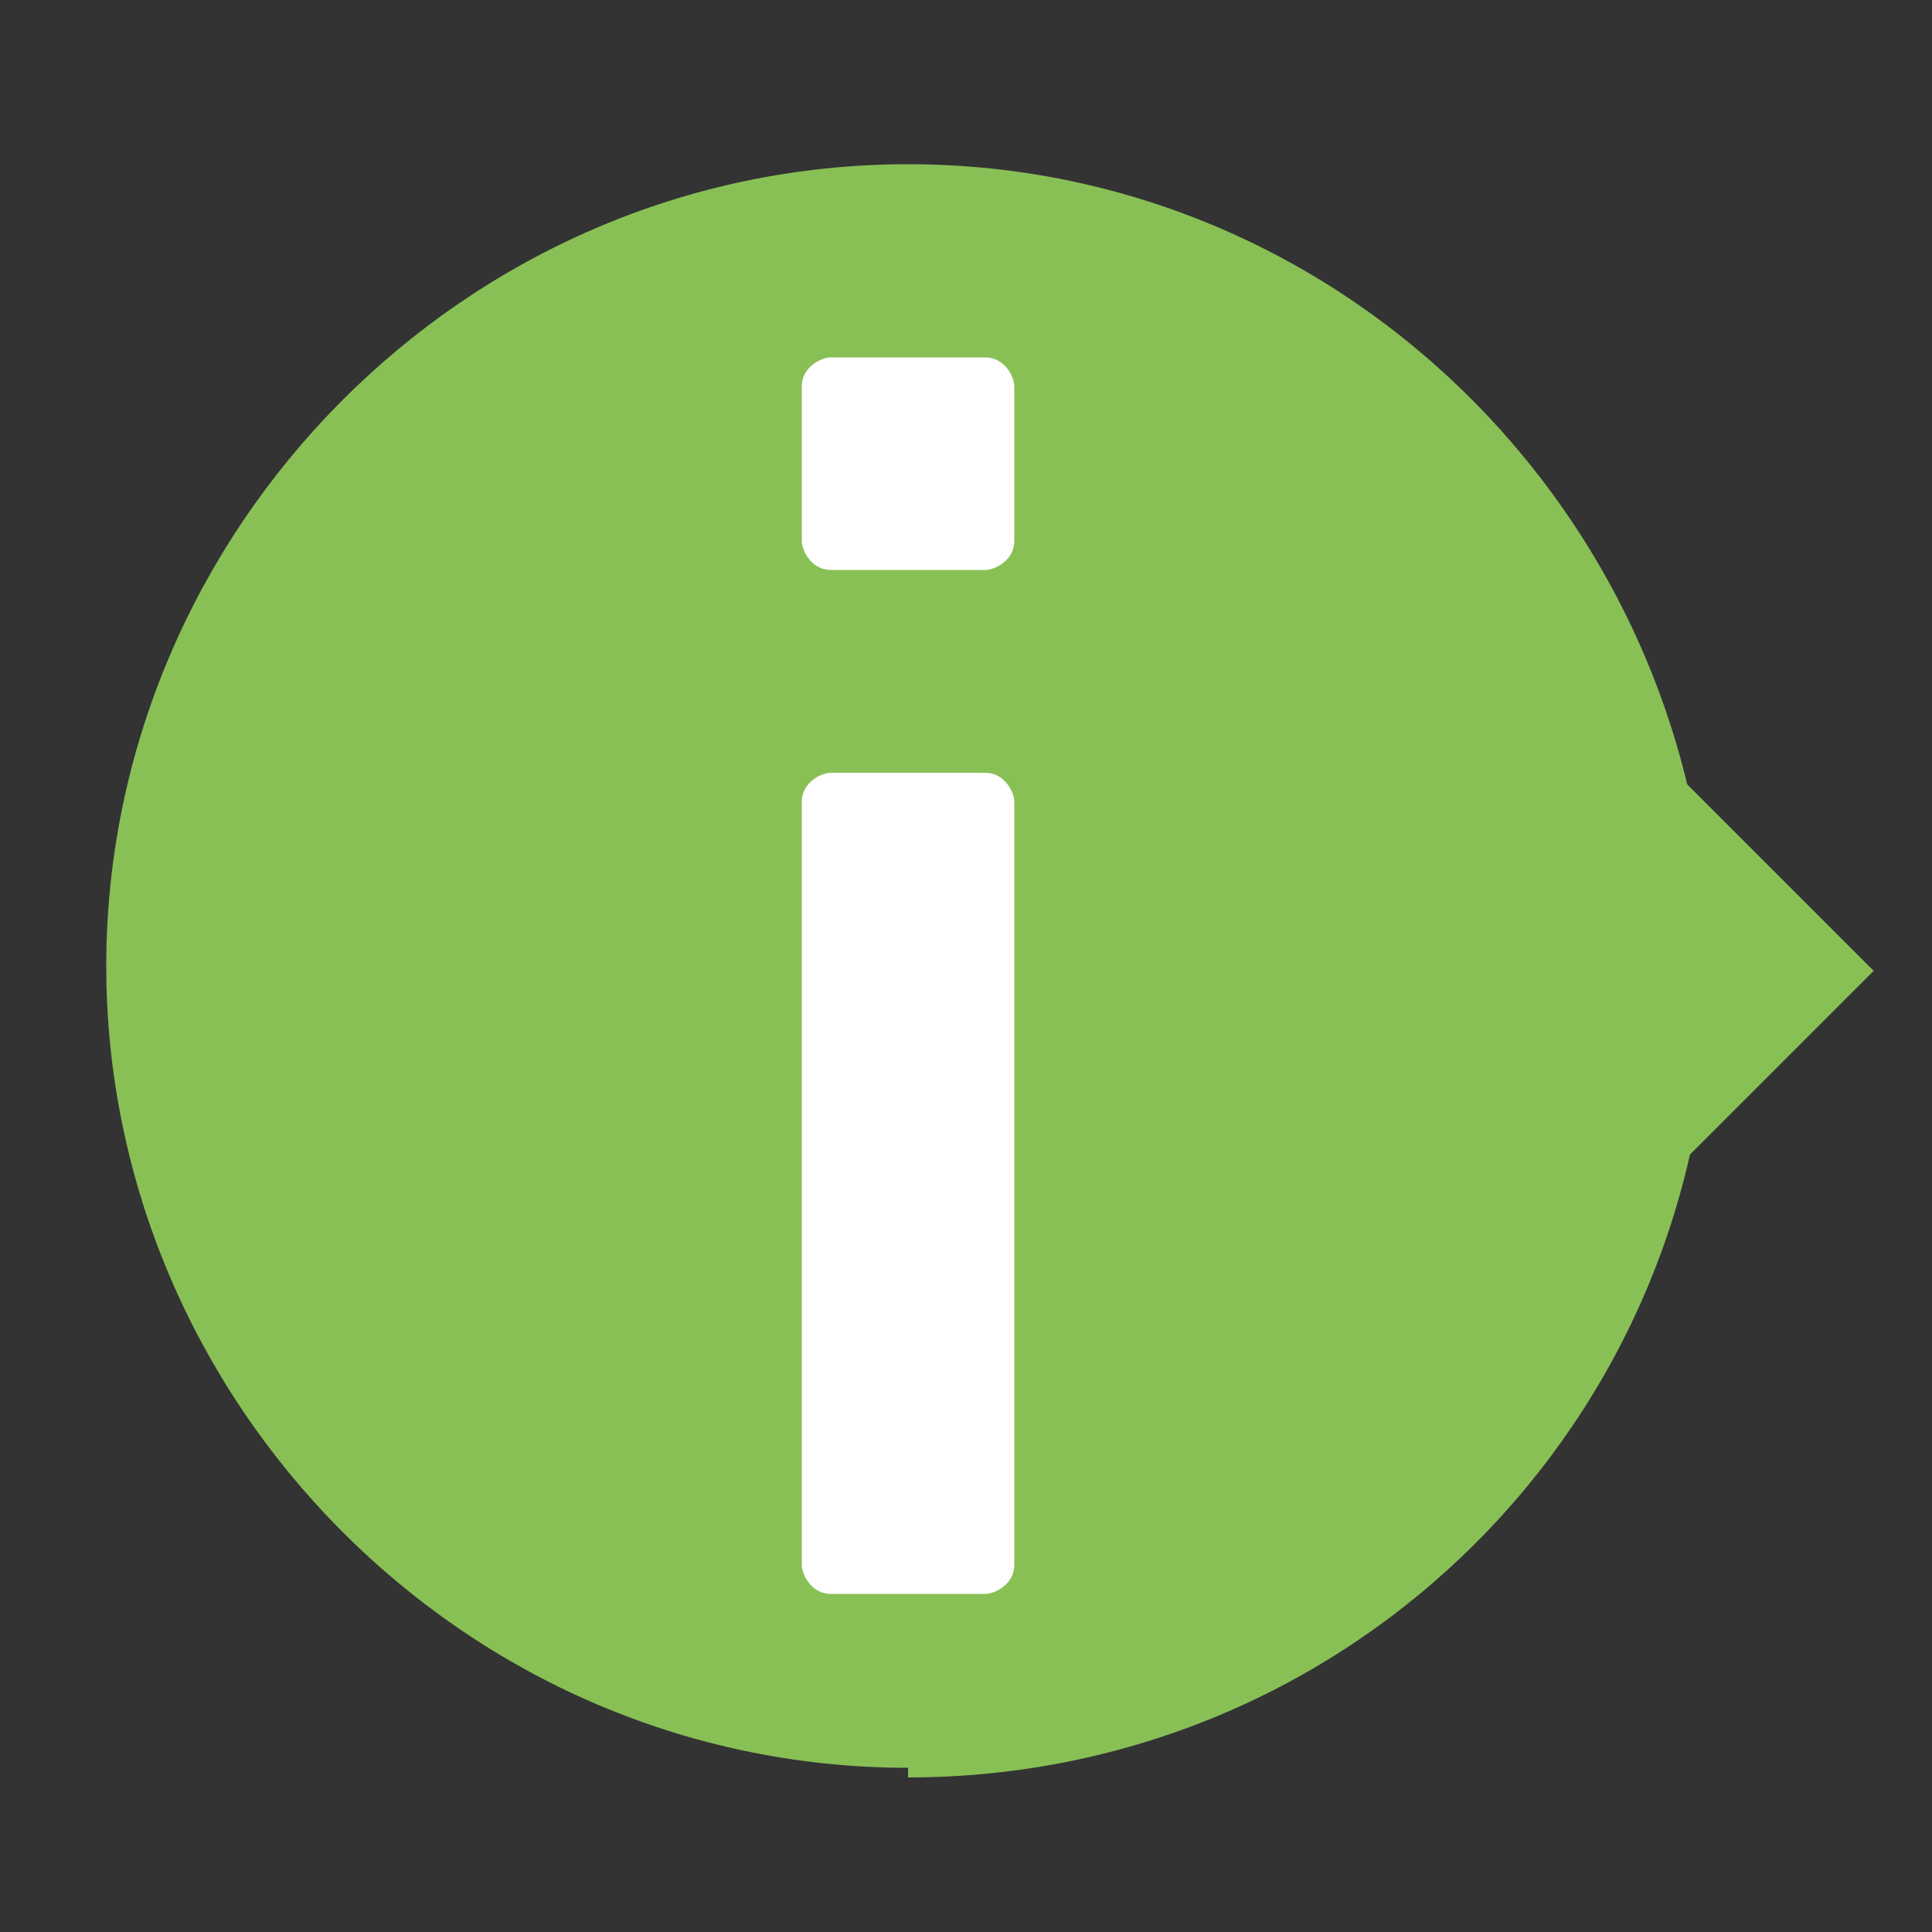 <?xml version="1.0" encoding="UTF-8"?>
<svg xmlns="http://www.w3.org/2000/svg" version="1.1" viewBox="0 0 20 20">
  <rect x="0" y="0" width="20" height="20" fill="#333333" stroke="none"/>
  <defs>
    <style>
      .cls-1 {
        fill: #88c056;
      }

      .cls-2 {
        fill: #fff;
      }
    </style>
  </defs>
  <!-- Generator: Adobe Illustrator 28.7.4, SVG Export Plug-In . SVG Version: 1.2.0 Build 166)  -->
  <g>
    <g id="Ebene_1">
      <path class="cls-1" d="M9.4,18.4c4.6,0,8.3-3.7,8.3-8.3S14,1.7,9.4,1.7,1.1,5.5,1.1,10s3.7,8.3,8.3,8.3"/>
      <path class="cls-2" d="M8.6,5.6h1.6v-1.6h-1.6v1.6ZM8.6,16.1h1.6v-7.9h-1.6v7.9Z"/>
      <path class="cls-2" d="M10.2,16.5h-1.6c-.2,0-.3-.2-.3-.3v-7.9c0-.2.2-.3.3-.3h1.6c.2,0,.3.2.3.3v7.9c0,.2-.2.3-.3.3ZM9,15.8h.9v-7.2h-.9v7.2ZM10.2,5.9h-1.6c-.2,0-.3-.2-.3-.3v-1.6c0-.2.2-.3.3-.3h1.6c.2,0,.3.2.3.3v1.6c0,.2-.2.3-.3.3ZM8.9,5.2h1v-.9h-1v.9Z"/>
      <rect class="cls-1" x="15.4" y="8.4" width="3.3" height="3.3" transform="translate(-2.1 15) rotate(-45)"/>
    </g>
  </g>
</svg>